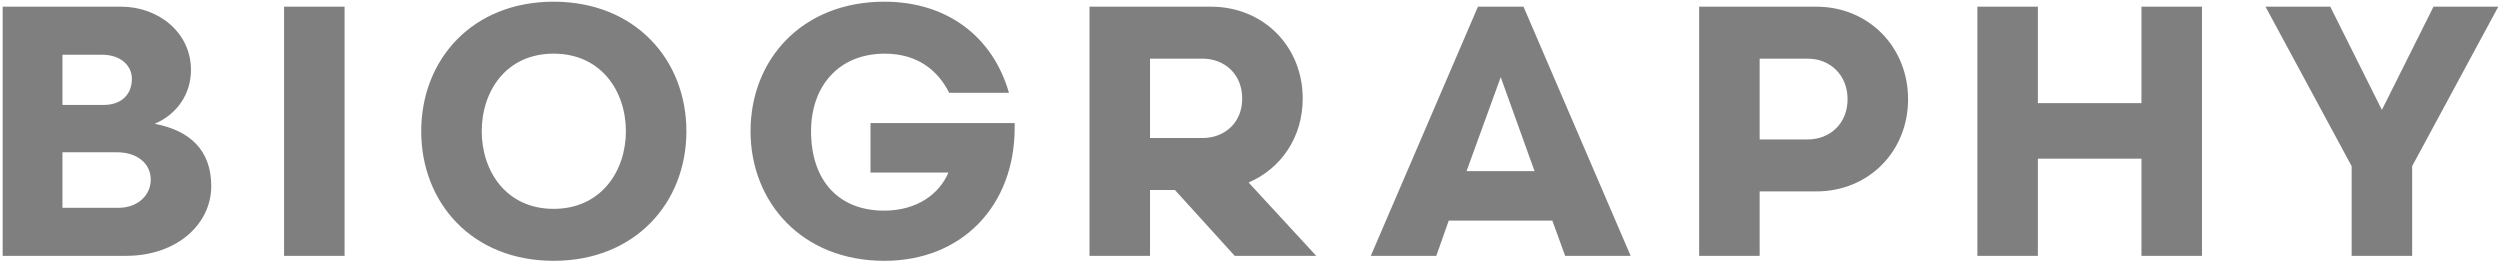 <svg width="899" height="94" viewBox="0 0 899 94" fill="none" xmlns="http://www.w3.org/2000/svg">
<path opacity="0.5" d="M75.968 66.912C75.968 80.736 63.424 92 45.376 92H0.96V2.4H43.584C56.768 2.4 68.672 11.488 68.672 25.184C68.672 33.632 63.808 41.056 55.616 44.512C68.416 46.944 75.968 54.112 75.968 66.912ZM54.208 64.608C54.208 58.592 49.088 54.752 42.048 54.752H22.464V74.72H42.688C49.472 74.72 54.208 70.24 54.208 64.608ZM22.464 37.728H37.312C43.712 37.728 47.424 33.888 47.424 28.384C47.424 23.392 43.2 19.68 36.672 19.68H22.464V37.728ZM123.91 92H102.15V2.4H123.91V92ZM199.086 0.608C228.398 0.608 246.83 21.472 246.83 47.2C246.83 72.928 228.398 93.792 199.086 93.792C169.774 93.792 151.47 72.928 151.47 47.2C151.47 21.472 169.774 0.608 199.086 0.608ZM199.086 75.104C216.238 75.104 225.07 61.408 225.07 47.2C225.07 32.864 216.238 19.296 199.086 19.296C181.934 19.296 173.23 32.864 173.23 47.2C173.23 61.408 181.934 75.104 199.086 75.104ZM313.031 62.048V44.256H364.871V46.048C364.871 73.696 346.183 93.792 318.023 93.792C288.199 93.792 269.895 72.544 269.895 47.2C269.895 21.344 288.455 0.608 318.023 0.608C340.679 0.608 357.063 13.28 362.823 33.376H341.319C337.479 25.696 330.311 19.296 318.151 19.296C301.639 19.296 291.655 30.944 291.655 47.2C291.655 65.12 301.767 75.744 317.895 75.744C329.671 75.744 337.735 69.856 341.063 62.048H313.031ZM444.009 92L422.505 68.32H413.545V92H391.785V2.4H435.433C454.377 2.4 468.457 16.736 468.457 35.424C468.457 49.376 460.649 60.64 449.001 65.632L473.321 92H444.009ZM413.545 49.632H432.361C440.425 49.632 446.697 44.128 446.697 35.424C446.697 26.72 440.425 21.088 432.361 21.088H413.545V49.632ZM562.829 92L558.221 79.328H520.973L516.493 92H492.941L531.469 2.4H547.853L586.381 92H562.829ZM539.661 27.744L527.373 61.536H551.821L539.661 27.744ZM653.122 68.832H632.77V92H611.01V2.4H653.122C672.066 2.4 686.146 16.992 686.146 35.68C686.146 54.368 672.066 68.832 653.122 68.832ZM632.77 50.144H650.05C658.114 50.144 664.386 44.384 664.386 35.68C664.386 26.976 658.114 21.088 650.05 21.088H632.77V50.144ZM770.068 37.088V2.4H791.828V92H770.068V57.056H732.82V92H711.06V2.4H732.82V37.088H770.068ZM898.386 2.4L867.41 59.744V92H845.65V59.744L814.674 2.4H837.97L856.53 39.52L875.09 2.4H898.386Z" fill="black"/>
</svg>
